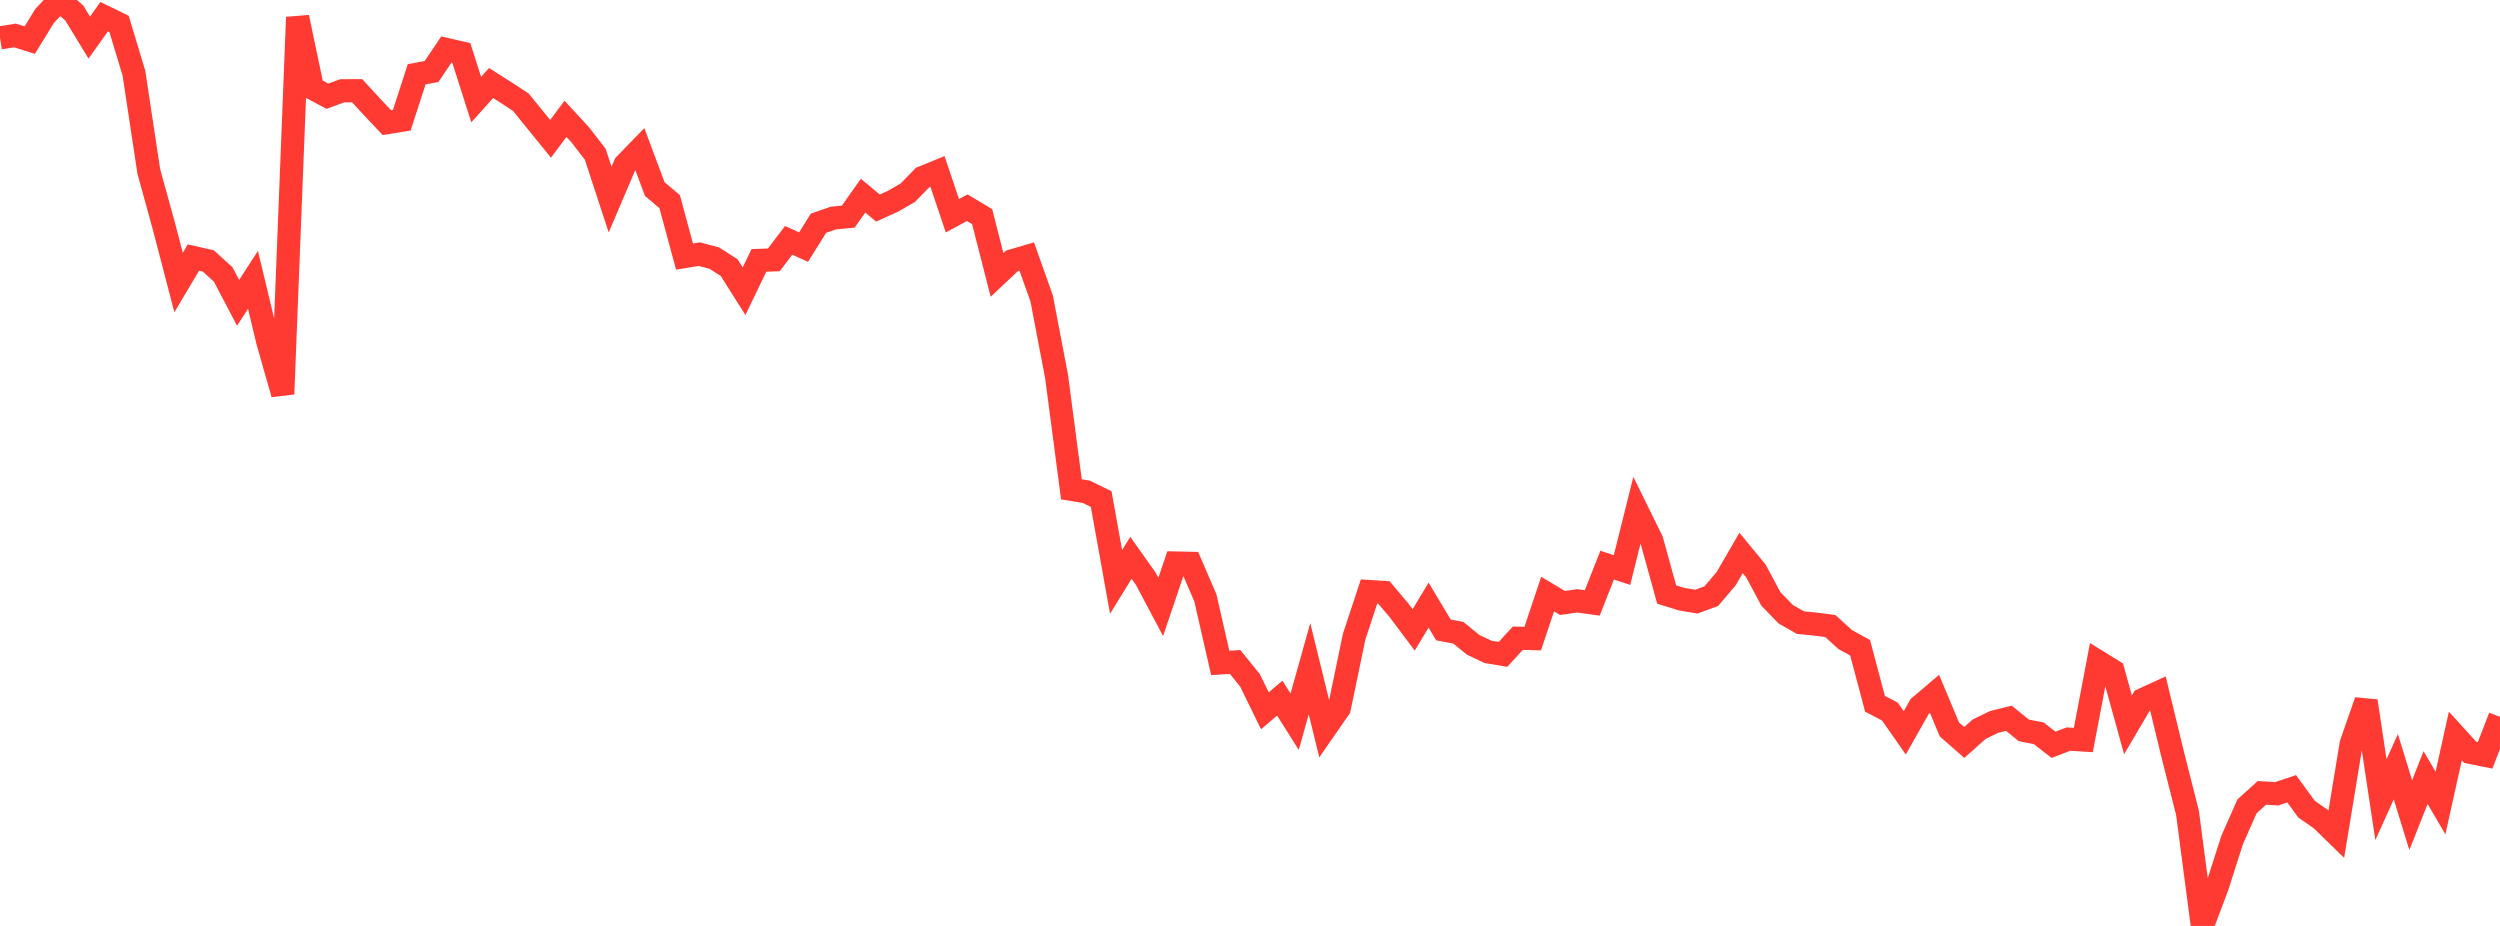 <?xml version="1.0" standalone="no"?>
<!DOCTYPE svg PUBLIC "-//W3C//DTD SVG 1.1//EN" "http://www.w3.org/Graphics/SVG/1.1/DTD/svg11.dtd">

<svg width="135" height="50" viewBox="0 0 135 50" preserveAspectRatio="none" 
  xmlns="http://www.w3.org/2000/svg"
  xmlns:xlink="http://www.w3.org/1999/xlink">


<polyline points="0.0, 2.044 0.804, 1.915 1.607, 2.165 2.411, 0.858 3.214, 0.0 4.018, 0.711 4.821, 2.031 5.625, 0.9 6.429, 1.292 7.232, 3.95 8.036, 9.261 8.839, 12.172 9.643, 15.258 10.446, 13.908 11.25, 14.089 12.054, 14.822 12.857, 16.354 13.661, 15.112 14.464, 18.463 15.268, 21.278 16.071, 0.933 16.875, 4.764 17.679, 5.195 18.482, 4.902 19.286, 4.898 20.089, 5.773 20.893, 6.624 21.696, 6.494 22.5, 4.011 23.304, 3.861 24.107, 2.671 24.911, 2.857 25.714, 5.377 26.518, 4.483 27.321, 4.992 28.125, 5.52 28.929, 6.509 29.732, 7.498 30.536, 6.416 31.339, 7.287 32.143, 8.329 32.946, 10.778 33.75, 8.891 34.554, 8.062 35.357, 10.209 36.161, 10.889 36.964, 13.854 37.768, 13.725 38.571, 13.937 39.375, 14.451 40.179, 15.726 40.982, 14.061 41.786, 14.033 42.589, 12.978 43.393, 13.344 44.196, 12.054 45.0, 11.776 45.804, 11.699 46.607, 10.567 47.411, 11.235 48.214, 10.871 49.018, 10.409 49.821, 9.586 50.625, 9.259 51.429, 11.65 52.232, 11.217 53.036, 11.698 53.839, 14.844 54.643, 14.088 55.446, 13.854 56.25, 16.119 57.054, 20.322 57.857, 26.425 58.661, 26.557 59.464, 26.949 60.268, 31.423 61.071, 30.121 61.875, 31.257 62.679, 32.773 63.482, 30.402 64.286, 30.419 65.089, 32.281 65.893, 35.798 66.696, 35.746 67.5, 36.739 68.304, 38.383 69.107, 37.699 69.911, 38.973 70.714, 36.11 71.518, 39.401 72.321, 38.243 73.125, 34.374 73.929, 31.942 74.732, 31.992 75.536, 32.944 76.339, 34.015 77.143, 32.676 77.946, 34.017 78.75, 34.168 79.554, 34.823 80.357, 35.201 81.161, 35.336 81.964, 34.463 82.768, 34.484 83.571, 32.08 84.375, 32.559 85.179, 32.447 85.982, 32.558 86.786, 30.518 87.589, 30.781 88.393, 27.558 89.196, 29.189 90.0, 32.105 90.804, 32.354 91.607, 32.488 92.411, 32.191 93.214, 31.248 94.018, 29.86 94.821, 30.834 95.625, 32.338 96.429, 33.169 97.232, 33.624 98.036, 33.7 98.839, 33.806 99.643, 34.538 100.446, 34.977 101.25, 38.004 102.054, 38.425 102.857, 39.572 103.661, 38.152 104.464, 37.47 105.268, 39.391 106.071, 40.094 106.875, 39.377 107.679, 38.985 108.482, 38.787 109.286, 39.44 110.089, 39.597 110.893, 40.218 111.696, 39.911 112.5, 39.96 113.304, 35.734 114.107, 36.231 114.911, 39.142 115.714, 37.778 116.518, 37.409 117.321, 40.72 118.125, 43.896 118.929, 50.0 119.732, 47.869 120.536, 45.36 121.339, 43.542 122.143, 42.816 122.946, 42.864 123.75, 42.593 124.554, 43.695 125.357, 44.257 126.161, 45.041 126.964, 40.164 127.768, 37.858 128.571, 43.181 129.375, 41.405 130.179, 44.019 130.982, 41.989 131.786, 43.364 132.589, 39.742 133.393, 40.627 134.196, 40.788 135.0, 38.711" fill="none" stroke="#ff3a33" stroke-width="1.25"/>

</svg>